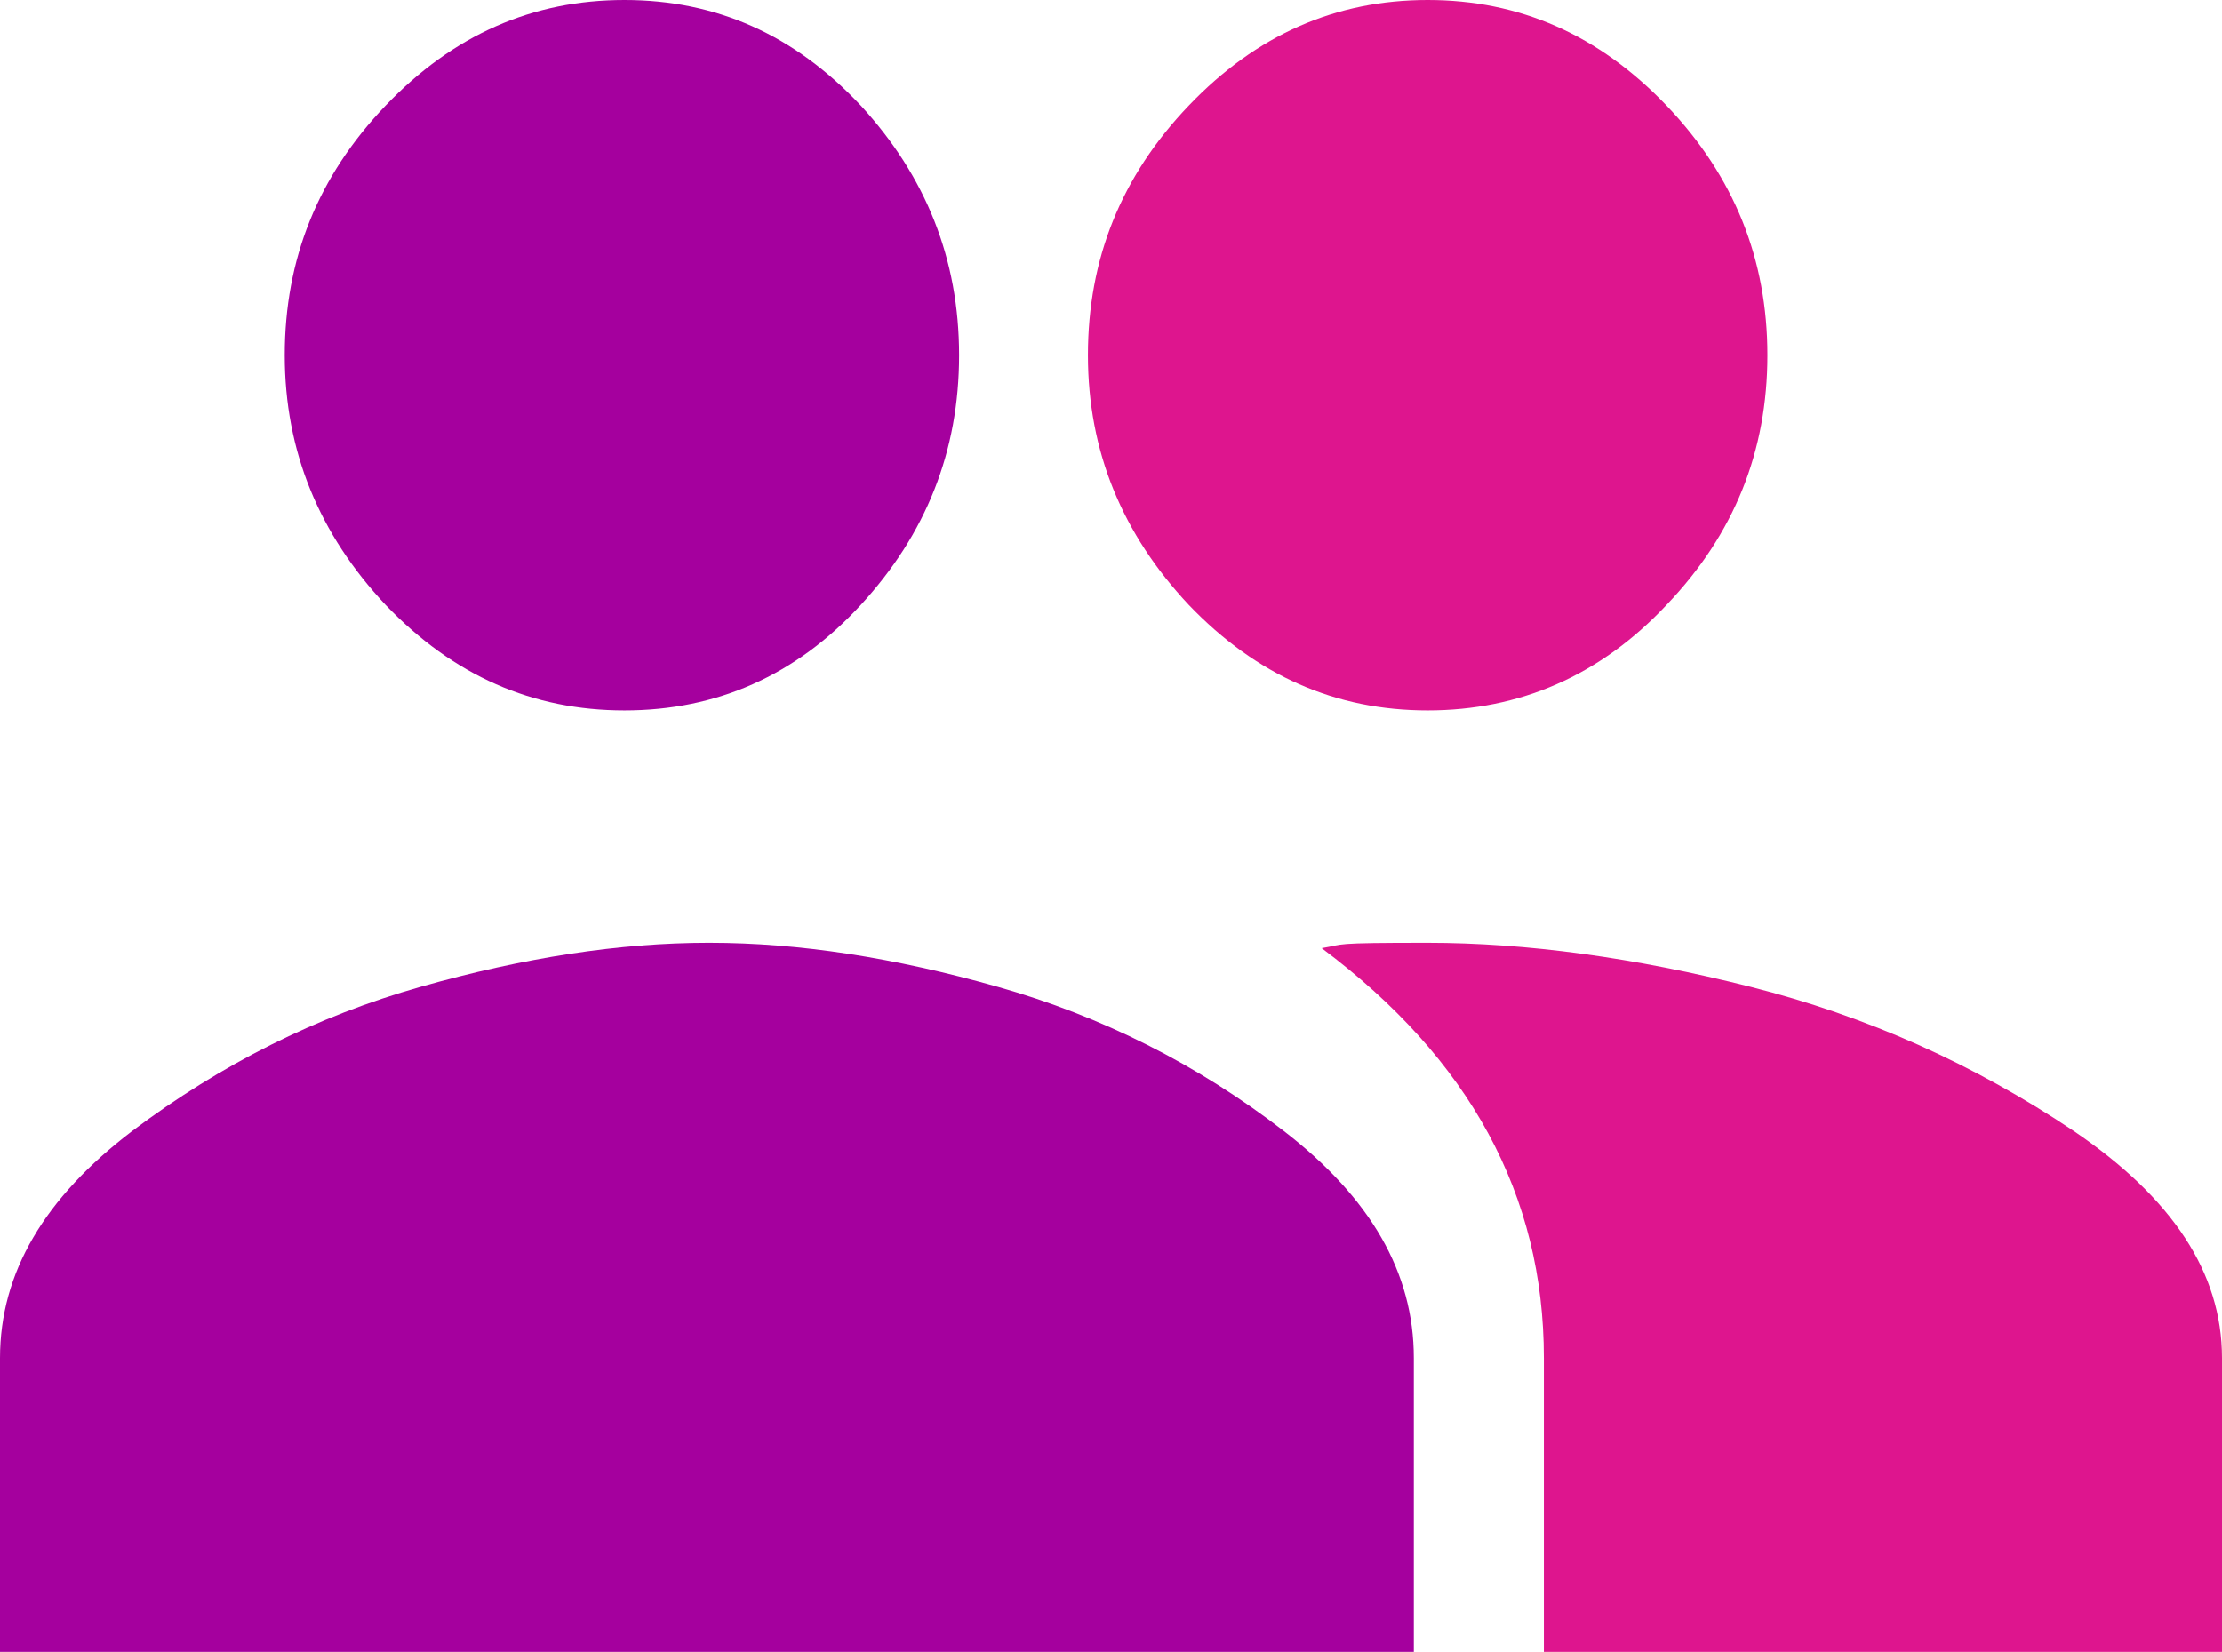<?xml version="1.0" encoding="UTF-8"?> <svg xmlns="http://www.w3.org/2000/svg" id="Calque_2" data-name="Calque 2" viewBox="0 0 183 136.06"><defs><style> .cls-1 { fill: #de158e; } .cls-2 { fill: #a5009e; } </style></defs><g id="Calque_1-2" data-name="Calque 1"><path class="cls-2" d="M58.45,77.66c7.32,0,15.2,1.21,23.74,3.63,8.54,2.42,16.42,6.38,23.55,11.88,7.13,5.5,10.7,11.66,10.7,18.7v24.2H0v-24.2c0-7.04,3.66-13.2,10.88-18.7,7.32-5.5,15.2-9.46,23.74-11.88,8.54-2.42,16.42-3.63,23.74-3.63h.09Z"></path><path class="cls-2" d="M51.43,58.52c-7.57,0-14.09-2.86-19.67-8.69-5.47-5.83-8.31-12.65-8.31-20.57s2.73-14.74,8.31-20.57C37.34,2.86,43.86,0,51.43,0s13.99,2.86,19.46,8.69c5.36,5.83,8.1,12.65,8.1,20.57s-2.73,14.74-8.1,20.57c-5.36,5.83-11.88,8.69-19.46,8.69Z"></path><path class="cls-1" d="M144.19,81.29c-9.57-2.42-18.51-3.63-26.61-3.63s-6.73.11-8.73.44c12.2,9.13,18.3,20.35,18.3,33.77v24.2h55.85v-24.2c0-7.04-4.1-13.2-12.2-18.7-8.2-5.5-17.04-9.46-26.61-11.88h0Z"></path><path class="cls-1" d="M117.58,58.52c-7.57,0-14.09-2.86-19.67-8.69-5.47-5.83-8.31-12.65-8.31-20.57s2.73-14.74,8.31-20.57c5.57-5.83,12.1-8.69,19.67-8.69s14.09,2.86,19.67,8.69c5.57,5.83,8.31,12.65,8.31,20.57s-2.73,14.74-8.31,20.57c-5.47,5.83-12.1,8.69-19.67,8.69Z"></path></g></svg> 